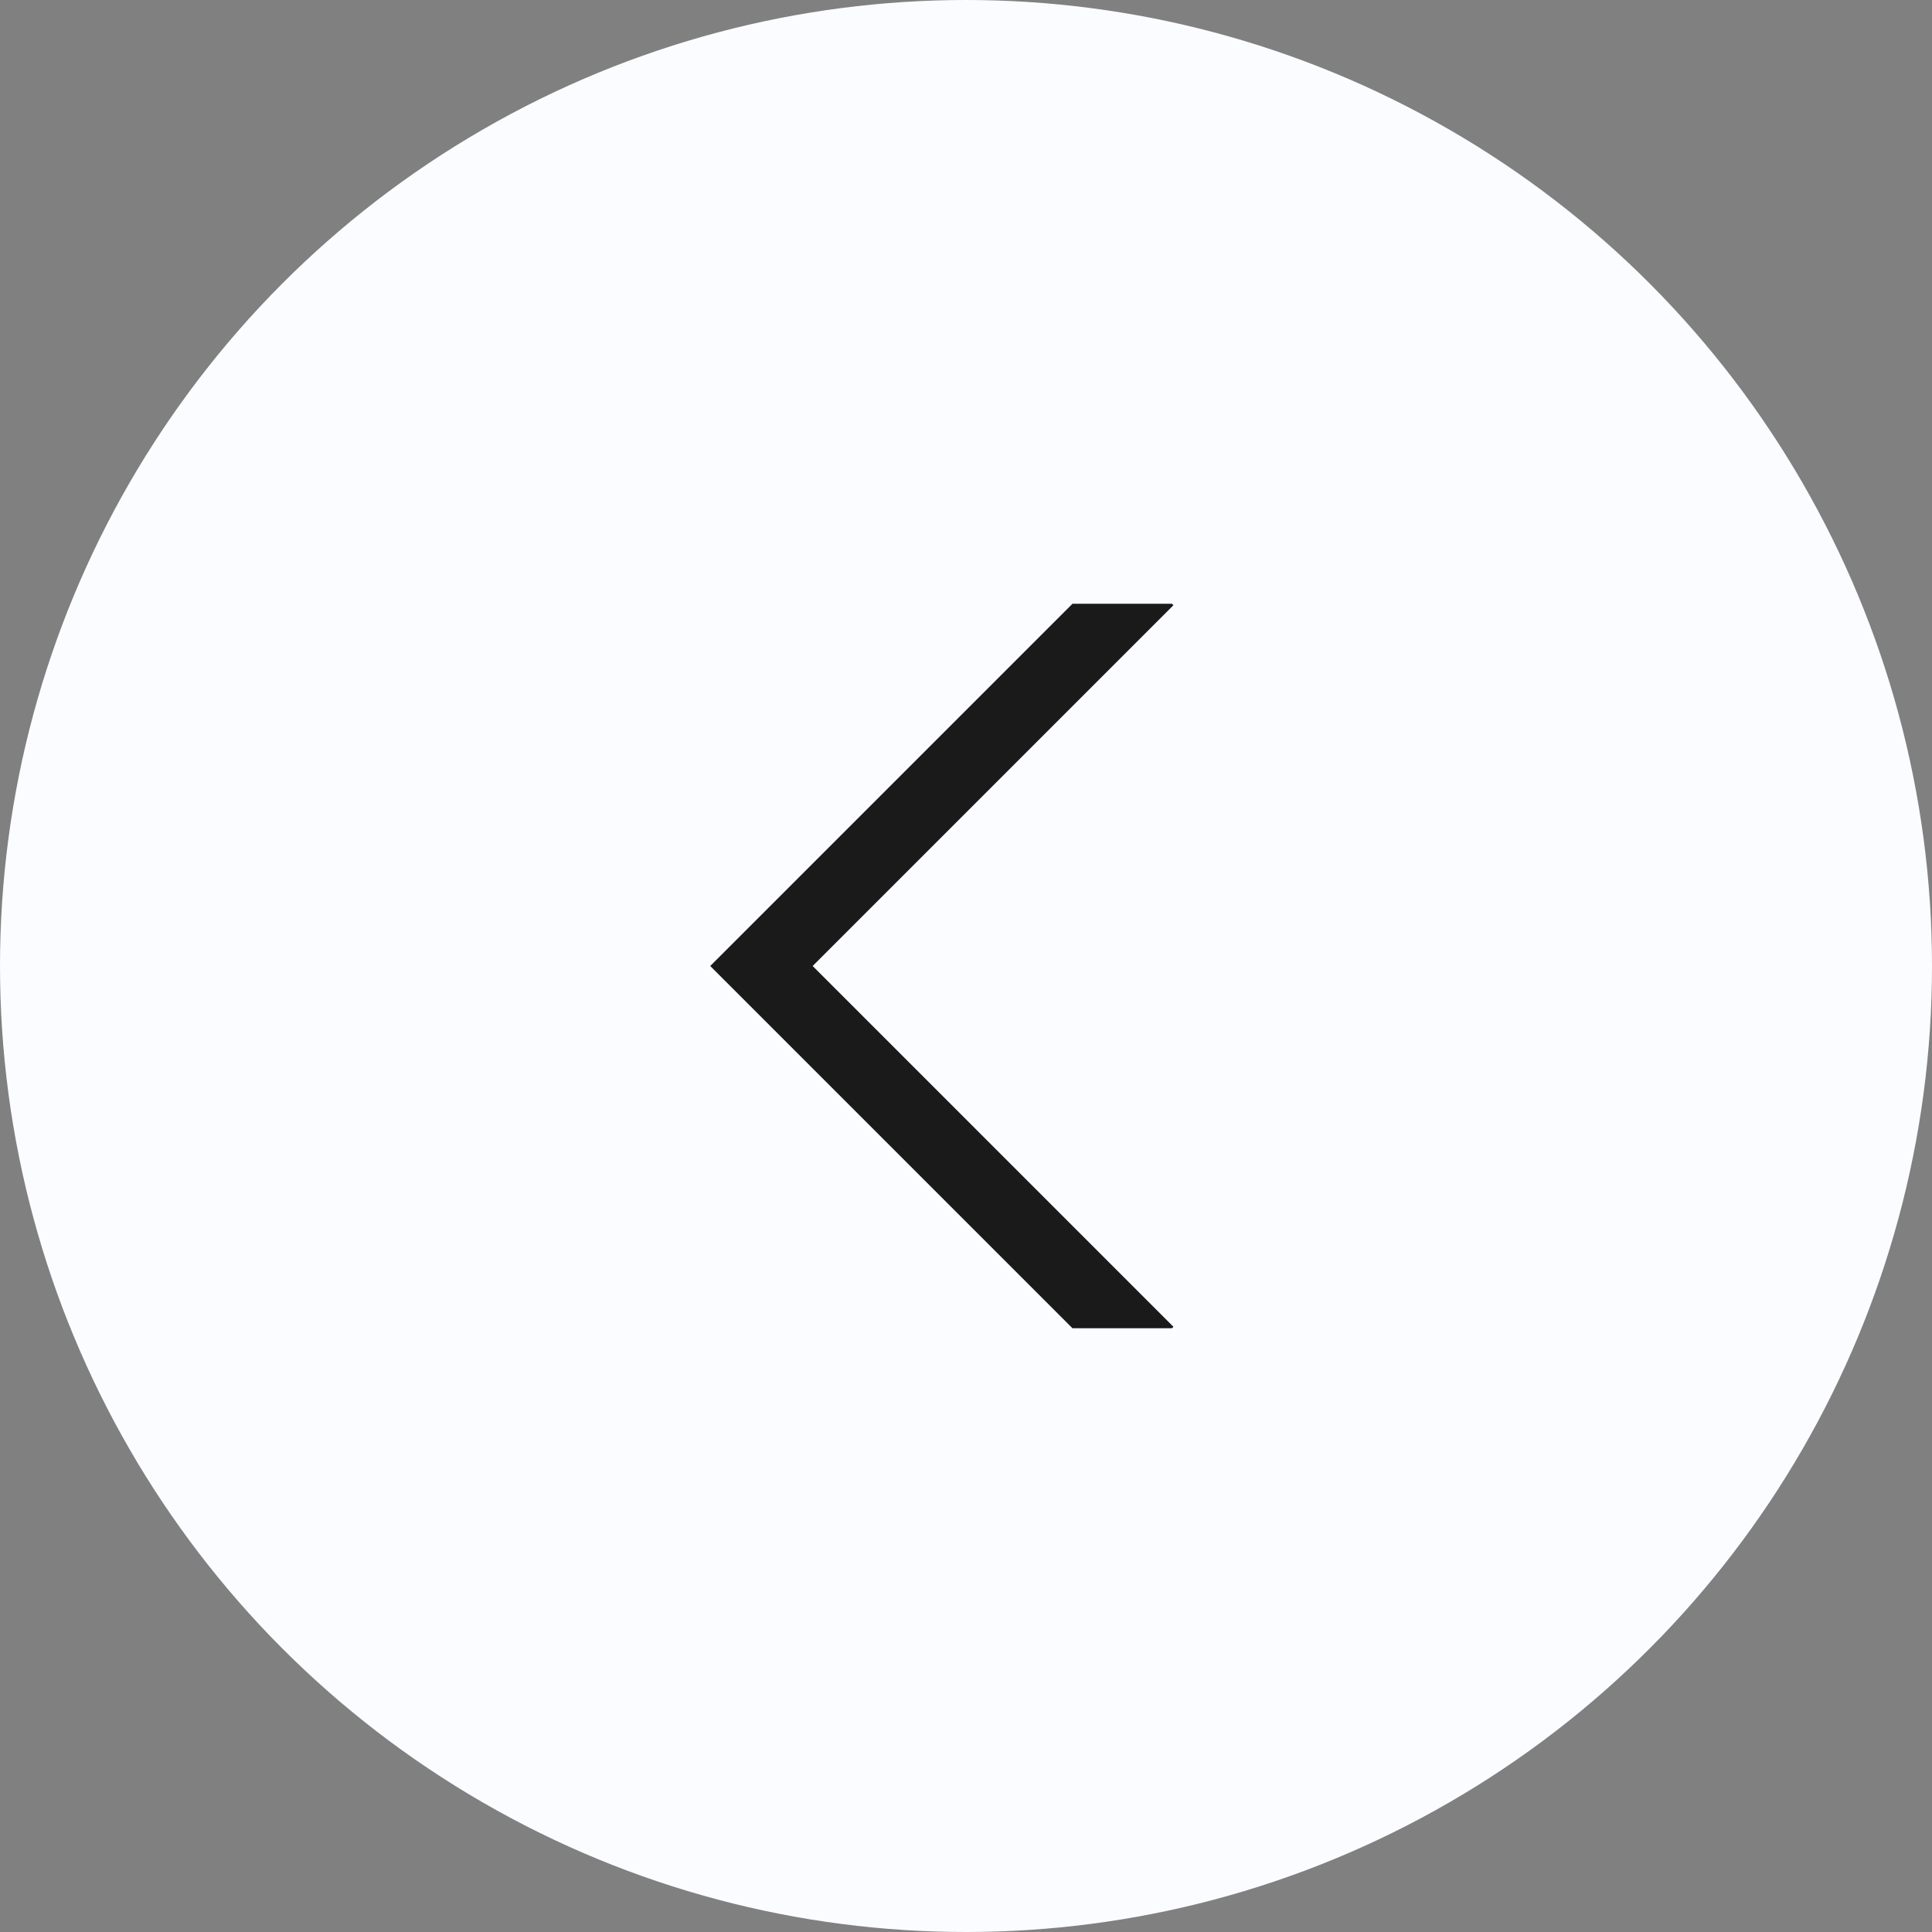 <svg xmlns="http://www.w3.org/2000/svg" width="80" height="80" viewBox="0 0 80 80"><rect x="0" y="0" width="80" height="80" fill="#808080" stroke="none"/><defs><style>.a{fill:#fafcff;}.b{fill:#1a1a1a;}</style></defs><g transform="translate(80 80) rotate(180)"><circle class="a" cx="40" cy="40" r="40"/><g transform="translate(31.41 25)"><path class="b" d="M.06,0,0,.06,14.939,15,0,29.939.06,30H4.181l15-15-15-15Z" transform="translate(0 0)"/></g></g></svg>